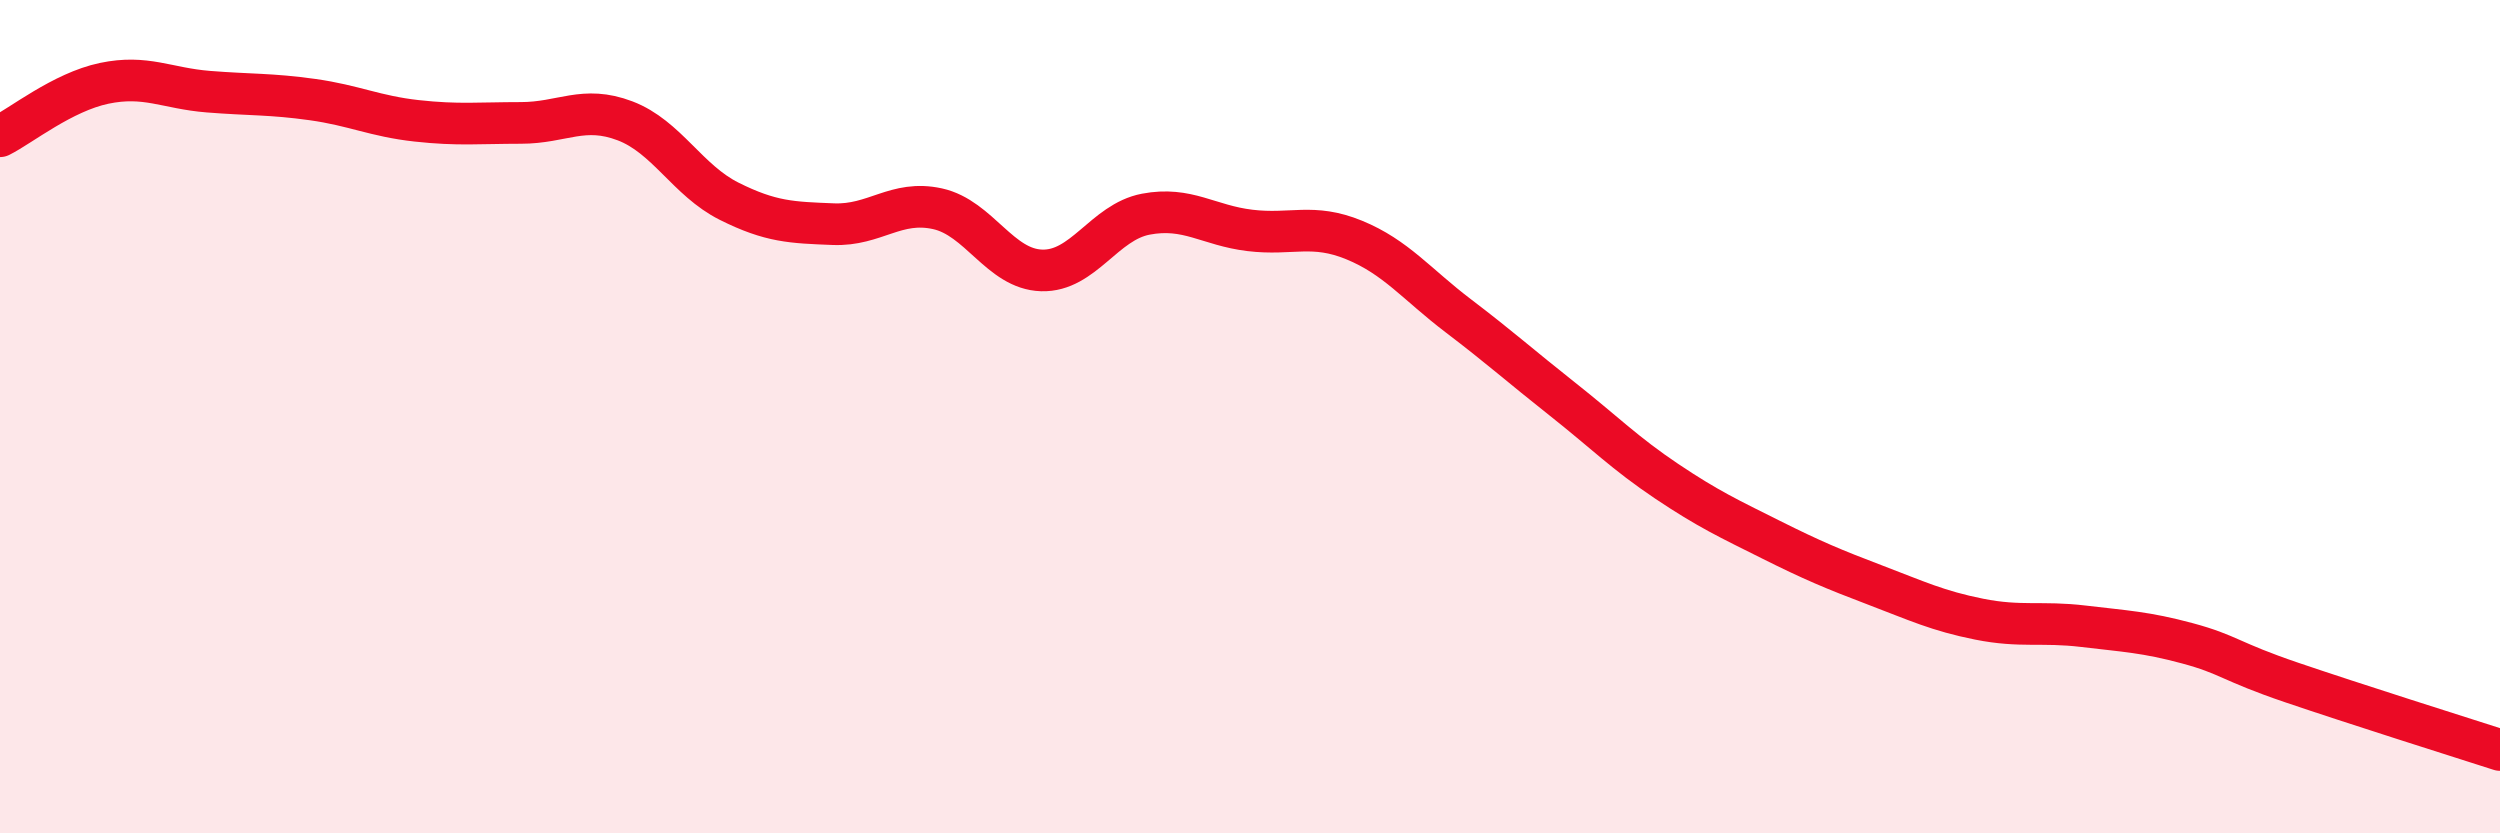 
    <svg width="60" height="20" viewBox="0 0 60 20" xmlns="http://www.w3.org/2000/svg">
      <path
        d="M 0,3.27 C 0.5,3.02 1.5,2.21 2.5,2 C 3.5,1.79 4,2.12 5,2.2 C 6,2.28 6.5,2.25 7.5,2.39 C 8.5,2.53 9,2.79 10,2.9 C 11,3.01 11.5,2.95 12.5,2.95 C 13.5,2.95 14,2.52 15,2.9 C 16,3.28 16.5,4.33 17.5,4.83 C 18.5,5.33 19,5.34 20,5.38 C 21,5.42 21.5,4.79 22.5,5.01 C 23.5,5.23 24,6.46 25,6.49 C 26,6.52 26.5,5.33 27.5,5.14 C 28.5,4.95 29,5.41 30,5.53 C 31,5.65 31.5,5.35 32.5,5.76 C 33.5,6.17 34,6.82 35,7.58 C 36,8.34 36.5,8.79 37.5,9.58 C 38.5,10.37 39,10.88 40,11.55 C 41,12.22 41.5,12.45 42.5,12.95 C 43.5,13.45 44,13.66 45,14.04 C 46,14.42 46.5,14.66 47.5,14.86 C 48.5,15.06 49,14.91 50,15.03 C 51,15.15 51.5,15.17 52.5,15.44 C 53.5,15.71 53.5,15.87 55,16.38 C 56.5,16.89 59,17.68 60,18L60 20L0 20Z"
        fill="#EB0A25"
        opacity="0.1"
        stroke-linecap="round"
        stroke-linejoin="round"
      />
      <path
        d="M 0,3.27 C 0.5,3.02 1.5,2.21 2.5,2 C 3.5,1.79 4,2.12 5,2.2 C 6,2.28 6.5,2.25 7.5,2.39 C 8.5,2.53 9,2.79 10,2.9 C 11,3.01 11.5,2.95 12.5,2.95 C 13.5,2.95 14,2.52 15,2.9 C 16,3.28 16.5,4.33 17.5,4.83 C 18.5,5.33 19,5.34 20,5.38 C 21,5.42 21.5,4.79 22.5,5.01 C 23.5,5.23 24,6.46 25,6.49 C 26,6.52 26.5,5.33 27.5,5.14 C 28.5,4.95 29,5.41 30,5.53 C 31,5.65 31.5,5.35 32.5,5.76 C 33.5,6.17 34,6.82 35,7.58 C 36,8.34 36.5,8.79 37.5,9.58 C 38.5,10.37 39,10.88 40,11.55 C 41,12.22 41.5,12.45 42.5,12.95 C 43.5,13.45 44,13.66 45,14.04 C 46,14.42 46.5,14.66 47.5,14.86 C 48.5,15.06 49,14.91 50,15.03 C 51,15.15 51.5,15.17 52.5,15.44 C 53.5,15.71 53.5,15.87 55,16.38 C 56.5,16.89 59,17.68 60,18"
        stroke="#EB0A25"
        stroke-width="1"
        fill="none"
        stroke-linecap="round"
        stroke-linejoin="round"
      />
    </svg>
  